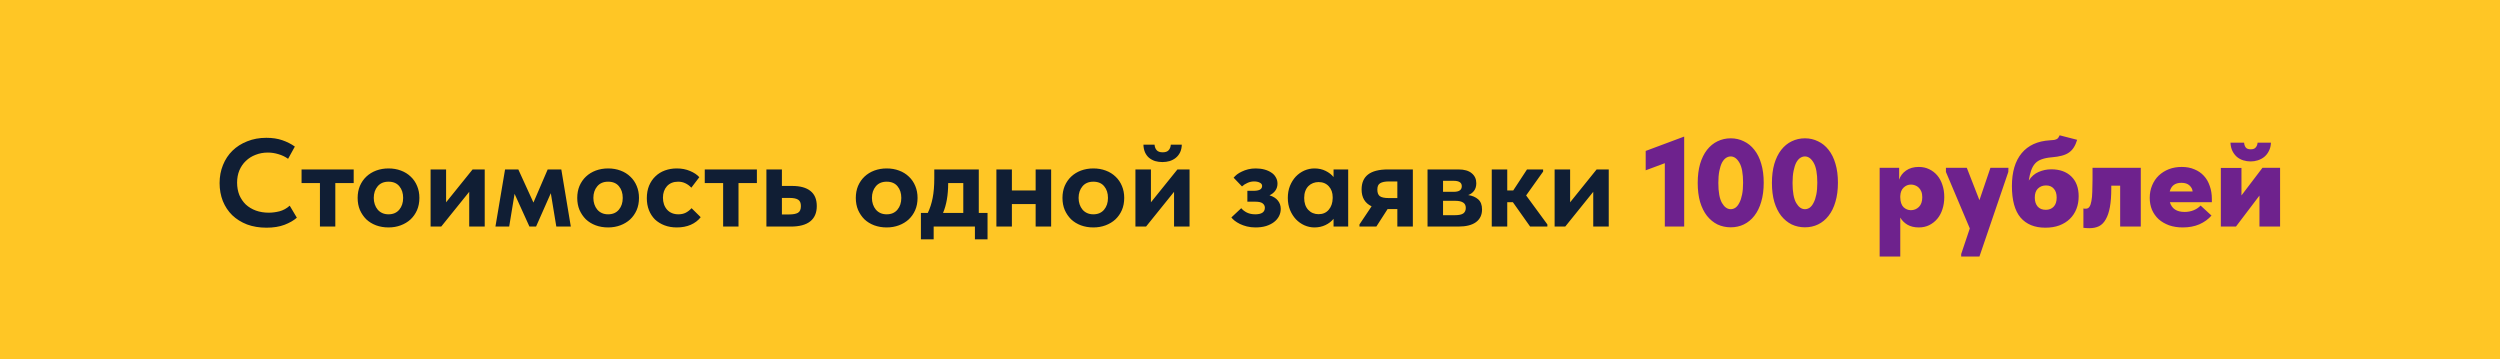<?xml version="1.0" encoding="UTF-8"?> <svg xmlns="http://www.w3.org/2000/svg" viewBox="6126 4380 320 46"><path fill="#FFC625" font-size-adjust="none" width="320" height="46" id="tSvg126fb4f0446" title="Rectangle 1" fill-opacity="1" stroke="none" stroke-opacity="1" d="M 6126 4380L 6446 4380L 6446 4426L 6126 4426Z" style="transform: rotate(0deg);"></path><path fill="#101E34" stroke="none" fill-opacity="1" stroke-width="1" stroke-opacity="1" font-size-adjust="none" id="tSvg69122de02b" title="Path 5" d="M 6160.108 4409.144 C 6159.191 4409.144 6158.359 4409.005 6157.612 4408.728 C 6156.876 4408.44 6156.247 4408.045 6155.724 4407.544 C 6155.212 4407.043 6154.812 4406.44 6154.524 4405.736 C 6154.247 4405.032 6154.108 4404.264 6154.108 4403.432 C 6154.108 4402.6 6154.252 4401.832 6154.54 4401.128 C 6154.828 4400.413 6155.233 4399.8 6155.756 4399.288 C 6156.279 4398.776 6156.908 4398.376 6157.644 4398.088 C 6158.38 4397.789 6159.196 4397.64 6160.092 4397.64 C 6160.86 4397.64 6161.537 4397.741 6162.124 4397.944 C 6162.721 4398.147 6163.26 4398.419 6163.74 4398.76 C 6163.452 4399.283 6163.164 4399.805 6162.876 4400.328 C 6162.503 4400.061 6162.092 4399.864 6161.644 4399.736 C 6161.196 4399.597 6160.743 4399.528 6160.284 4399.528 C 6159.719 4399.528 6159.196 4399.624 6158.716 4399.816 C 6158.236 4399.997 6157.82 4400.259 6157.468 4400.6 C 6157.116 4400.931 6156.839 4401.336 6156.636 4401.816 C 6156.444 4402.285 6156.348 4402.803 6156.348 4403.368 C 6156.348 4403.955 6156.444 4404.488 6156.636 4404.968 C 6156.839 4405.437 6157.116 4405.843 6157.468 4406.184 C 6157.831 4406.515 6158.257 4406.771 6158.748 4406.952 C 6159.249 4407.133 6159.804 4407.224 6160.412 4407.224 C 6160.839 4407.224 6161.292 4407.165 6161.772 4407.048 C 6162.252 4406.92 6162.689 4406.68 6163.084 4406.328 C 6163.388 4406.84 6163.692 4407.352 6163.996 4407.864 C 6163.601 4408.216 6163.073 4408.52 6162.412 4408.776C 6161.761 4409.021 6160.993 4409.144 6160.108 4409.144Z M 6166.952 4403.432 C 6166.168 4403.432 6165.384 4403.432 6164.6 4403.432 C 6164.6 4402.851 6164.6 4402.269 6164.6 4401.688 C 6166.824 4401.688 6169.048 4401.688 6171.272 4401.688 C 6171.272 4402.269 6171.272 4402.851 6171.272 4403.432 C 6170.488 4403.432 6169.704 4403.432 6168.92 4403.432 C 6168.92 4405.288 6168.92 4407.144 6168.92 4409 C 6168.264 4409 6167.608 4409 6166.952 4409C 6166.952 4407.144 6166.952 4405.288 6166.952 4403.432Z M 6175.73 4409.112 C 6175.154 4409.112 6174.62 4409.021 6174.13 4408.84 C 6173.65 4408.659 6173.234 4408.403 6172.882 4408.072 C 6172.54 4407.731 6172.268 4407.331 6172.066 4406.872 C 6171.874 4406.413 6171.778 4405.901 6171.778 4405.336 C 6171.778 4404.771 6171.874 4404.259 6172.066 4403.8 C 6172.268 4403.331 6172.546 4402.931 6172.898 4402.6 C 6173.25 4402.269 6173.666 4402.013 6174.146 4401.832 C 6174.636 4401.651 6175.164 4401.56 6175.73 4401.56 C 6176.306 4401.56 6176.834 4401.651 6177.314 4401.832 C 6177.804 4402.013 6178.226 4402.275 6178.578 4402.616 C 6178.93 4402.947 6179.202 4403.347 6179.394 4403.816 C 6179.586 4404.275 6179.682 4404.781 6179.682 4405.336 C 6179.682 4405.912 6179.58 4406.435 6179.378 4406.904 C 6179.175 4407.363 6178.898 4407.757 6178.546 4408.088 C 6178.194 4408.408 6177.778 4408.659 6177.298 4408.84C 6176.818 4409.021 6176.295 4409.112 6175.73 4409.112Z M 6175.73 4407.432 C 6176.316 4407.432 6176.775 4407.235 6177.106 4406.84 C 6177.436 4406.445 6177.602 4405.944 6177.602 4405.336 C 6177.602 4404.728 6177.442 4404.232 6177.122 4403.848 C 6176.802 4403.453 6176.338 4403.256 6175.73 4403.256 C 6175.132 4403.256 6174.668 4403.453 6174.338 4403.848 C 6174.007 4404.243 6173.842 4404.739 6173.842 4405.336 C 6173.842 4405.624 6173.884 4405.896 6173.97 4406.152 C 6174.055 4406.408 6174.178 4406.632 6174.338 4406.824 C 6174.498 4407.016 6174.695 4407.165 6174.93 4407.272C 6175.164 4407.379 6175.431 4407.432 6175.73 4407.432Z M 6181.116 4401.688 C 6181.777 4401.688 6182.439 4401.688 6183.1 4401.688 C 6183.1 4403.091 6183.1 4404.493 6183.1 4405.896 C 6184.231 4404.493 6185.361 4403.091 6186.492 4401.688 C 6187.009 4401.688 6187.527 4401.688 6188.044 4401.688 C 6188.044 4404.125 6188.044 4406.563 6188.044 4409 C 6187.383 4409 6186.721 4409 6186.06 4409 C 6186.06 4407.517 6186.06 4406.035 6186.06 4404.552 C 6184.865 4406.035 6183.671 4407.517 6182.476 4409 C 6182.023 4409 6181.569 4409 6181.116 4409C 6181.116 4406.563 6181.116 4404.125 6181.116 4401.688Z M 6190.648 4401.688 C 6191.214 4401.688 6191.779 4401.688 6192.344 4401.688 C 6192.99 4403.101 6193.635 4404.515 6194.28 4405.928 C 6194.888 4404.515 6195.496 4403.101 6196.104 4401.688 C 6196.686 4401.688 6197.267 4401.688 6197.848 4401.688 C 6198.254 4404.125 6198.659 4406.563 6199.064 4409 C 6198.446 4409 6197.827 4409 6197.208 4409 C 6196.974 4407.576 6196.739 4406.152 6196.504 4404.728 C 6195.875 4406.152 6195.246 4407.576 6194.616 4409 C 6194.334 4409 6194.051 4409 6193.768 4409 C 6193.134 4407.603 6192.499 4406.205 6191.864 4404.808 C 6191.635 4406.205 6191.406 4407.603 6191.176 4409 C 6190.59 4409 6190.003 4409 6189.416 4409C 6189.827 4406.563 6190.238 4404.125 6190.648 4401.688Z M 6203.839 4409.112 C 6203.263 4409.112 6202.73 4409.021 6202.239 4408.84 C 6201.759 4408.659 6201.343 4408.403 6200.991 4408.072 C 6200.65 4407.731 6200.378 4407.331 6200.175 4406.872 C 6199.983 4406.413 6199.887 4405.901 6199.887 4405.336 C 6199.887 4404.771 6199.983 4404.259 6200.175 4403.8 C 6200.378 4403.331 6200.655 4402.931 6201.007 4402.6 C 6201.359 4402.269 6201.775 4402.013 6202.255 4401.832 C 6202.746 4401.651 6203.274 4401.56 6203.839 4401.56 C 6204.415 4401.56 6204.943 4401.651 6205.423 4401.832 C 6205.914 4402.013 6206.335 4402.275 6206.687 4402.616 C 6207.039 4402.947 6207.311 4403.347 6207.503 4403.816 C 6207.695 4404.275 6207.791 4404.781 6207.791 4405.336 C 6207.791 4405.912 6207.69 4406.435 6207.487 4406.904 C 6207.284 4407.363 6207.007 4407.757 6206.655 4408.088 C 6206.303 4408.408 6205.887 4408.659 6205.407 4408.84C 6204.927 4409.021 6204.404 4409.112 6203.839 4409.112Z M 6203.839 4407.432 C 6204.426 4407.432 6204.884 4407.235 6205.215 4406.84 C 6205.546 4406.445 6205.711 4405.944 6205.711 4405.336 C 6205.711 4404.728 6205.551 4404.232 6205.231 4403.848 C 6204.911 4403.453 6204.447 4403.256 6203.839 4403.256 C 6203.242 4403.256 6202.778 4403.453 6202.447 4403.848 C 6202.116 4404.243 6201.951 4404.739 6201.951 4405.336 C 6201.951 4405.624 6201.994 4405.896 6202.079 4406.152 C 6202.164 4406.408 6202.287 4406.632 6202.447 4406.824 C 6202.607 4407.016 6202.804 4407.165 6203.039 4407.272C 6203.274 4407.379 6203.54 4407.432 6203.839 4407.432Z M 6212.633 4409.112 C 6212.047 4409.112 6211.519 4409.021 6211.049 4408.84 C 6210.58 4408.659 6210.175 4408.408 6209.833 4408.088 C 6209.503 4407.757 6209.247 4407.363 6209.065 4406.904 C 6208.884 4406.445 6208.793 4405.933 6208.793 4405.368 C 6208.793 4404.771 6208.889 4404.237 6209.081 4403.768 C 6209.284 4403.288 6209.556 4402.888 6209.897 4402.568 C 6210.239 4402.237 6210.644 4401.987 6211.113 4401.816 C 6211.583 4401.645 6212.089 4401.56 6212.633 4401.56 C 6213.252 4401.56 6213.812 4401.667 6214.313 4401.88 C 6214.825 4402.093 6215.225 4402.36 6215.513 4402.68 C 6215.172 4403.128 6214.831 4403.576 6214.489 4404.024 C 6214.276 4403.789 6214.025 4403.603 6213.737 4403.464 C 6213.46 4403.325 6213.145 4403.256 6212.793 4403.256 C 6212.196 4403.256 6211.721 4403.448 6211.369 4403.832 C 6211.028 4404.216 6210.857 4404.707 6210.857 4405.304 C 6210.857 4405.923 6211.033 4406.435 6211.385 4406.84 C 6211.748 4407.235 6212.233 4407.432 6212.841 4407.432 C 6213.193 4407.432 6213.508 4407.363 6213.785 4407.224 C 6214.063 4407.075 6214.308 4406.883 6214.521 4406.648 C 6214.911 4407.032 6215.3 4407.416 6215.689 4407.8 C 6215.369 4408.216 6214.943 4408.541 6214.409 4408.776C 6213.887 4409 6213.295 4409.112 6212.633 4409.112Z M 6218.561 4403.432 C 6217.778 4403.432 6216.993 4403.432 6216.209 4403.432 C 6216.209 4402.851 6216.209 4402.269 6216.209 4401.688 C 6218.434 4401.688 6220.658 4401.688 6222.882 4401.688 C 6222.882 4402.269 6222.882 4402.851 6222.882 4403.432 C 6222.097 4403.432 6221.314 4403.432 6220.529 4403.432 C 6220.529 4405.288 6220.529 4407.144 6220.529 4409 C 6219.873 4409 6219.217 4409 6218.561 4409C 6218.561 4407.144 6218.561 4405.288 6218.561 4403.432Z M 6224.1 4401.688 C 6224.762 4401.688 6225.423 4401.688 6226.084 4401.688 C 6226.084 4402.392 6226.084 4403.096 6226.084 4403.8 C 6226.516 4403.8 6226.948 4403.8 6227.38 4403.8 C 6228.415 4403.8 6229.199 4404.013 6229.732 4404.44 C 6230.276 4404.867 6230.548 4405.512 6230.548 4406.376 C 6230.548 4407.24 6230.266 4407.896 6229.7 4408.344 C 6229.146 4408.781 6228.319 4409 6227.22 4409 C 6226.18 4409 6225.14 4409 6224.1 4409C 6224.1 4406.563 6224.1 4404.125 6224.1 4401.688Z M 6227.028 4407.448 C 6227.508 4407.448 6227.876 4407.379 6228.132 4407.24 C 6228.388 4407.091 6228.516 4406.803 6228.516 4406.376 C 6228.516 4405.981 6228.399 4405.709 6228.164 4405.56 C 6227.93 4405.411 6227.572 4405.336 6227.092 4405.336 C 6226.756 4405.336 6226.42 4405.336 6226.084 4405.336 C 6226.084 4406.04 6226.084 4406.744 6226.084 4407.448C 6226.399 4407.448 6226.713 4407.448 6227.028 4407.448Z M 6239.495 4409.112 C 6238.919 4409.112 6238.386 4409.021 6237.895 4408.84 C 6237.415 4408.659 6236.999 4408.403 6236.647 4408.072 C 6236.306 4407.731 6236.034 4407.331 6235.831 4406.872 C 6235.639 4406.413 6235.543 4405.901 6235.543 4405.336 C 6235.543 4404.771 6235.639 4404.259 6235.831 4403.8 C 6236.034 4403.331 6236.311 4402.931 6236.663 4402.6 C 6237.015 4402.269 6237.431 4402.013 6237.911 4401.832 C 6238.402 4401.651 6238.93 4401.56 6239.495 4401.56 C 6240.071 4401.56 6240.599 4401.651 6241.079 4401.832 C 6241.57 4402.013 6241.991 4402.275 6242.343 4402.616 C 6242.695 4402.947 6242.967 4403.347 6243.159 4403.816 C 6243.351 4404.275 6243.447 4404.781 6243.447 4405.336 C 6243.447 4405.912 6243.346 4406.435 6243.143 4406.904 C 6242.941 4407.363 6242.663 4407.757 6242.311 4408.088 C 6241.959 4408.408 6241.543 4408.659 6241.063 4408.84C 6240.583 4409.021 6240.061 4409.112 6239.495 4409.112Z M 6239.495 4407.432 C 6240.082 4407.432 6240.541 4407.235 6240.871 4406.84 C 6241.202 4406.445 6241.367 4405.944 6241.367 4405.336 C 6241.367 4404.728 6241.207 4404.232 6240.887 4403.848 C 6240.567 4403.453 6240.103 4403.256 6239.495 4403.256 C 6238.898 4403.256 6238.434 4403.453 6238.103 4403.848 C 6237.773 4404.243 6237.607 4404.739 6237.607 4405.336 C 6237.607 4405.624 6237.65 4405.896 6237.735 4406.152 C 6237.821 4406.408 6237.943 4406.632 6238.103 4406.824 C 6238.263 4407.016 6238.461 4407.165 6238.695 4407.272C 6238.93 4407.379 6239.197 4407.432 6239.495 4407.432Z M 6243.877 4407.256 C 6244.17 4407.256 6244.464 4407.256 6244.757 4407.256 C 6245.035 4406.68 6245.243 4406.04 6245.381 4405.336 C 6245.52 4404.621 6245.589 4403.779 6245.589 4402.808 C 6245.589 4402.435 6245.589 4402.061 6245.589 4401.688 C 6247.488 4401.688 6249.386 4401.688 6251.285 4401.688 C 6251.285 4403.544 6251.285 4405.4 6251.285 4407.256 C 6251.658 4407.256 6252.032 4407.256 6252.405 4407.256 C 6252.405 4408.381 6252.405 4409.507 6252.405 4410.632 C 6251.866 4410.632 6251.328 4410.632 6250.789 4410.632 C 6250.789 4410.088 6250.789 4409.544 6250.789 4409 C 6249.029 4409 6247.269 4409 6245.509 4409 C 6245.509 4409.544 6245.509 4410.088 6245.509 4410.632 C 6244.965 4410.632 6244.421 4410.632 6243.877 4410.632C 6243.877 4409.507 6243.877 4408.381 6243.877 4407.256Z M 6247.365 4403.48 C 6247.365 4404.963 6247.147 4406.221 6246.709 4407.256 C 6247.573 4407.256 6248.437 4407.256 6249.301 4407.256 C 6249.301 4405.981 6249.301 4404.707 6249.301 4403.432 C 6248.656 4403.432 6248.01 4403.432 6247.365 4403.432C 6247.365 4403.448 6247.365 4403.464 6247.365 4403.48Z M 6258.562 4406.12 C 6257.549 4406.12 6256.535 4406.12 6255.522 4406.12 C 6255.522 4407.08 6255.522 4408.04 6255.522 4409 C 6254.861 4409 6254.199 4409 6253.538 4409 C 6253.538 4406.563 6253.538 4404.125 6253.538 4401.688 C 6254.199 4401.688 6254.861 4401.688 6255.522 4401.688 C 6255.522 4402.584 6255.522 4403.48 6255.522 4404.376 C 6256.535 4404.376 6257.549 4404.376 6258.562 4404.376 C 6258.562 4403.48 6258.562 4402.584 6258.562 4401.688 C 6259.223 4401.688 6259.885 4401.688 6260.546 4401.688 C 6260.546 4404.125 6260.546 4406.563 6260.546 4409 C 6259.885 4409 6259.223 4409 6258.562 4409C 6258.562 4408.04 6258.562 4407.08 6258.562 4406.12Z M 6265.948 4409.112 C 6265.372 4409.112 6264.839 4409.021 6264.348 4408.84 C 6263.868 4408.659 6263.452 4408.403 6263.1 4408.072 C 6262.759 4407.731 6262.487 4407.331 6262.284 4406.872 C 6262.092 4406.413 6261.996 4405.901 6261.996 4405.336 C 6261.996 4404.771 6262.092 4404.259 6262.284 4403.8 C 6262.487 4403.331 6262.764 4402.931 6263.116 4402.6 C 6263.468 4402.269 6263.884 4402.013 6264.364 4401.832 C 6264.855 4401.651 6265.383 4401.56 6265.948 4401.56 C 6266.524 4401.56 6267.052 4401.651 6267.532 4401.832 C 6268.023 4402.013 6268.444 4402.275 6268.796 4402.616 C 6269.148 4402.947 6269.42 4403.347 6269.612 4403.816 C 6269.804 4404.275 6269.9 4404.781 6269.9 4405.336 C 6269.9 4405.912 6269.799 4406.435 6269.596 4406.904 C 6269.394 4407.363 6269.116 4407.757 6268.764 4408.088 C 6268.412 4408.408 6267.996 4408.659 6267.516 4408.84C 6267.036 4409.021 6266.514 4409.112 6265.948 4409.112Z M 6265.948 4407.432 C 6266.535 4407.432 6266.994 4407.235 6267.324 4406.84 C 6267.655 4406.445 6267.82 4405.944 6267.82 4405.336 C 6267.82 4404.728 6267.66 4404.232 6267.34 4403.848 C 6267.02 4403.453 6266.556 4403.256 6265.948 4403.256 C 6265.351 4403.256 6264.887 4403.453 6264.556 4403.848 C 6264.226 4404.243 6264.06 4404.739 6264.06 4405.336 C 6264.06 4405.624 6264.103 4405.896 6264.188 4406.152 C 6264.274 4406.408 6264.396 4406.632 6264.556 4406.824 C 6264.716 4407.016 6264.914 4407.165 6265.148 4407.272C 6265.383 4407.379 6265.65 4407.432 6265.948 4407.432Z M 6271.335 4401.688 C 6271.996 4401.688 6272.658 4401.688 6273.319 4401.688 C 6273.319 4403.091 6273.319 4404.493 6273.319 4405.896 C 6274.45 4404.493 6275.58 4403.091 6276.711 4401.688 C 6277.228 4401.688 6277.746 4401.688 6278.263 4401.688 C 6278.263 4404.125 6278.263 4406.563 6278.263 4409 C 6277.602 4409 6276.94 4409 6276.279 4409 C 6276.279 4407.517 6276.279 4406.035 6276.279 4404.552 C 6275.084 4406.035 6273.89 4407.517 6272.695 4409 C 6272.242 4409 6271.788 4409 6271.335 4409C 6271.335 4406.563 6271.335 4404.125 6271.335 4401.688Z M 6274.791 4400.744 C 6274.46 4400.744 6274.145 4400.701 6273.847 4400.616 C 6273.559 4400.52 6273.303 4400.381 6273.079 4400.2 C 6272.865 4400.019 6272.695 4399.789 6272.567 4399.512 C 6272.439 4399.224 6272.369 4398.893 6272.359 4398.52 C 6272.834 4398.52 6273.308 4398.52 6273.783 4398.52 C 6273.804 4398.808 6273.895 4399.043 6274.055 4399.224 C 6274.215 4399.405 6274.471 4399.496 6274.823 4399.496 C 6275.164 4399.496 6275.415 4399.411 6275.575 4399.24 C 6275.745 4399.059 6275.841 4398.819 6275.863 4398.52 C 6276.332 4398.52 6276.802 4398.52 6277.271 4398.52 C 6277.26 4398.893 6277.185 4399.224 6277.047 4399.512 C 6276.908 4399.789 6276.727 4400.019 6276.503 4400.2 C 6276.279 4400.381 6276.017 4400.52 6275.719 4400.616C 6275.42 4400.701 6275.111 4400.744 6274.791 4400.744Z M 6286.703 4409.112 C 6286.309 4409.112 6285.941 4409.069 6285.599 4408.984 C 6285.269 4408.899 6284.97 4408.792 6284.703 4408.664 C 6284.447 4408.536 6284.223 4408.397 6284.031 4408.248 C 6283.85 4408.099 6283.711 4407.96 6283.615 4407.832 C 6284.036 4407.437 6284.458 4407.043 6284.879 4406.648 C 6285.05 4406.861 6285.29 4407.048 6285.599 4407.208 C 6285.909 4407.357 6286.266 4407.432 6286.671 4407.432 C 6287.493 4407.432 6287.903 4407.149 6287.903 4406.584 C 6287.903 4406.371 6287.813 4406.189 6287.631 4406.04 C 6287.45 4405.891 6287.135 4405.816 6286.687 4405.816 C 6286.346 4405.816 6286.004 4405.816 6285.663 4405.816 C 6285.663 4405.352 6285.663 4404.888 6285.663 4404.424 C 6285.93 4404.424 6286.196 4404.424 6286.463 4404.424 C 6286.805 4404.424 6287.071 4404.376 6287.263 4404.28 C 6287.455 4404.173 6287.551 4404.013 6287.551 4403.8 C 6287.551 4403.619 6287.455 4403.48 6287.263 4403.384 C 6287.071 4403.277 6286.821 4403.224 6286.511 4403.224 C 6286.223 4403.224 6285.941 4403.288 6285.663 4403.416 C 6285.397 4403.533 6285.167 4403.683 6284.975 4403.864 C 6284.618 4403.491 6284.26 4403.117 6283.903 4402.744 C 6284.021 4402.605 6284.165 4402.467 6284.335 4402.328 C 6284.517 4402.189 6284.725 4402.067 6284.959 4401.96 C 6285.194 4401.843 6285.461 4401.747 6285.759 4401.672 C 6286.058 4401.597 6286.383 4401.56 6286.735 4401.56 C 6287.151 4401.56 6287.53 4401.608 6287.871 4401.704 C 6288.213 4401.8 6288.506 4401.933 6288.751 4402.104 C 6288.997 4402.264 6289.183 4402.467 6289.311 4402.712 C 6289.45 4402.947 6289.519 4403.208 6289.519 4403.496 C 6289.519 4403.837 6289.429 4404.136 6289.247 4404.392 C 6289.066 4404.648 6288.815 4404.851 6288.495 4405 C 6288.975 4405.149 6289.333 4405.373 6289.567 4405.672 C 6289.813 4405.971 6289.935 4406.328 6289.935 4406.744 C 6289.935 4407.075 6289.861 4407.384 6289.711 4407.672 C 6289.562 4407.96 6289.349 4408.211 6289.071 4408.424 C 6288.794 4408.637 6288.453 4408.808 6288.047 4408.936C 6287.653 4409.053 6287.205 4409.112 6286.703 4409.112Z M 6294.248 4409.112 C 6293.811 4409.112 6293.384 4409.021 6292.968 4408.84 C 6292.563 4408.659 6292.2 4408.403 6291.88 4408.072 C 6291.571 4407.741 6291.32 4407.347 6291.128 4406.888 C 6290.936 4406.419 6290.84 4405.901 6290.84 4405.336 C 6290.84 4404.771 6290.931 4404.259 6291.112 4403.8 C 6291.304 4403.331 6291.555 4402.931 6291.864 4402.6 C 6292.184 4402.269 6292.547 4402.013 6292.952 4401.832 C 6293.368 4401.651 6293.8 4401.56 6294.248 4401.56 C 6294.792 4401.56 6295.272 4401.667 6295.688 4401.88 C 6296.115 4402.093 6296.451 4402.355 6296.696 4402.664 C 6296.696 4402.339 6296.696 4402.013 6296.696 4401.688 C 6297.32 4401.688 6297.944 4401.688 6298.568 4401.688 C 6298.568 4404.125 6298.568 4406.563 6298.568 4409 C 6297.944 4409 6297.32 4409 6296.696 4409 C 6296.696 4408.669 6296.696 4408.339 6296.696 4408.008 C 6296.429 4408.339 6296.083 4408.605 6295.656 4408.808C 6295.229 4409.011 6294.76 4409.112 6294.248 4409.112Z M 6294.776 4407.416 C 6295.32 4407.416 6295.752 4407.229 6296.072 4406.856 C 6296.403 4406.472 6296.573 4405.976 6296.584 4405.368 C 6296.584 4405.325 6296.584 4405.283 6296.584 4405.24 C 6296.584 4404.675 6296.419 4404.211 6296.088 4403.848 C 6295.757 4403.485 6295.32 4403.304 6294.776 4403.304 C 6294.531 4403.304 6294.296 4403.347 6294.072 4403.432 C 6293.848 4403.517 6293.651 4403.645 6293.48 4403.816 C 6293.309 4403.987 6293.176 4404.2 6293.08 4404.456 C 6292.984 4404.712 6292.936 4405.005 6292.936 4405.336 C 6292.936 4405.976 6293.107 4406.483 6293.448 4406.856C 6293.8 4407.229 6294.243 4407.416 6294.776 4407.416Z M 6300.012 4408.728 C 6300.529 4407.955 6301.047 4407.181 6301.564 4406.408 C 6300.71 4406.003 6300.284 4405.283 6300.284 4404.248 C 6300.284 4403.405 6300.556 4402.771 6301.1 4402.344 C 6301.654 4401.907 6302.513 4401.688 6303.676 4401.688 C 6304.732 4401.688 6305.788 4401.688 6306.844 4401.688 C 6306.844 4404.125 6306.844 4406.563 6306.844 4409 C 6306.183 4409 6305.521 4409 6304.86 4409 C 6304.86 4408.253 6304.86 4407.507 6304.86 4406.76 C 6304.444 4406.76 6304.028 4406.76 6303.612 4406.76 C 6303.132 4407.507 6302.652 4408.253 6302.172 4409 C 6301.452 4409 6300.732 4409 6300.012 4409C 6300.012 4408.909 6300.012 4408.819 6300.012 4408.728Z M 6304.86 4405.352 C 6304.86 4404.643 6304.86 4403.933 6304.86 4403.224 C 6304.508 4403.224 6304.156 4403.224 6303.804 4403.224 C 6303.292 4403.224 6302.913 4403.299 6302.668 4403.448 C 6302.422 4403.587 6302.3 4403.859 6302.3 4404.264 C 6302.3 4404.669 6302.406 4404.952 6302.62 4405.112 C 6302.844 4405.272 6303.222 4405.352 6303.756 4405.352C 6304.124 4405.352 6304.492 4405.352 6304.86 4405.352Z M 6308.725 4401.688 C 6310.042 4401.688 6311.36 4401.688 6312.677 4401.688 C 6313.435 4401.688 6314.005 4401.853 6314.389 4402.184 C 6314.773 4402.504 6314.965 4402.925 6314.965 4403.448 C 6314.965 4403.843 6314.869 4404.168 6314.677 4404.424 C 6314.485 4404.68 6314.235 4404.861 6313.925 4404.968 C 6314.448 4405.043 6314.875 4405.224 6315.205 4405.512 C 6315.536 4405.8 6315.701 4406.232 6315.701 4406.808 C 6315.701 4407.512 6315.44 4408.056 6314.917 4408.44 C 6314.405 4408.813 6313.653 4409 6312.661 4409 C 6311.349 4409 6310.037 4409 6308.725 4409C 6308.725 4406.563 6308.725 4404.125 6308.725 4401.688Z M 6310.709 4405.704 C 6310.709 4406.317 6310.709 4406.931 6310.709 4407.544 C 6311.216 4407.544 6311.722 4407.544 6312.229 4407.544 C 6312.731 4407.544 6313.088 4407.469 6313.301 4407.32 C 6313.515 4407.16 6313.621 4406.925 6313.621 4406.616 C 6313.621 4406.296 6313.509 4406.067 6313.285 4405.928 C 6313.061 4405.779 6312.725 4405.704 6312.277 4405.704C 6311.754 4405.704 6311.232 4405.704 6310.709 4405.704Z M 6310.709 4403.144 C 6310.709 4403.613 6310.709 4404.083 6310.709 4404.552 C 6311.168 4404.552 6311.626 4404.552 6312.085 4404.552 C 6312.768 4404.552 6313.109 4404.312 6313.109 4403.832 C 6313.109 4403.373 6312.763 4403.144 6312.069 4403.144C 6311.616 4403.144 6311.162 4403.144 6310.709 4403.144Z M 6316.944 4401.688 C 6317.605 4401.688 6318.267 4401.688 6318.928 4401.688 C 6318.928 4402.584 6318.928 4403.48 6318.928 4404.376 C 6319.184 4404.376 6319.44 4404.376 6319.696 4404.376 C 6320.283 4403.48 6320.869 4402.584 6321.456 4401.688 C 6322.144 4401.688 6322.832 4401.688 6323.52 4401.688 C 6323.52 4401.779 6323.52 4401.869 6323.52 4401.96 C 6322.795 4402.979 6322.069 4403.997 6321.344 4405.016 C 6322.251 4406.253 6323.157 4407.491 6324.064 4408.728 C 6324.064 4408.819 6324.064 4408.909 6324.064 4409 C 6323.328 4409 6322.592 4409 6321.856 4409 C 6321.12 4407.96 6320.384 4406.92 6319.648 4405.88 C 6319.408 4405.88 6319.168 4405.88 6318.928 4405.88 C 6318.928 4406.92 6318.928 4407.96 6318.928 4409 C 6318.267 4409 6317.605 4409 6316.944 4409C 6316.944 4406.563 6316.944 4404.125 6316.944 4401.688Z M 6324.991 4401.688 C 6325.652 4401.688 6326.314 4401.688 6326.975 4401.688 C 6326.975 4403.091 6326.975 4404.493 6326.975 4405.896 C 6328.106 4404.493 6329.236 4403.091 6330.367 4401.688 C 6330.884 4401.688 6331.402 4401.688 6331.919 4401.688 C 6331.919 4404.125 6331.919 4406.563 6331.919 4409 C 6331.258 4409 6330.596 4409 6329.935 4409 C 6329.935 4407.517 6329.935 4406.035 6329.935 4404.552 C 6328.74 4406.035 6327.546 4407.517 6326.351 4409 C 6325.898 4409 6325.444 4409 6324.991 4409C 6324.991 4406.563 6324.991 4404.125 6324.991 4401.688Z"></path><path fill="#6E228D" stroke="none" fill-opacity="1" stroke-width="1" stroke-opacity="1" font-size-adjust="none" id="tSvg2bb67d0925" title="Path 6" d="M 6339.096 4400.888 C 6338.28 4401.192 6337.464 4401.496 6336.648 4401.8 C 6336.648 4400.973 6336.648 4400.147 6336.648 4399.32 C 6338.291 4398.707 6339.933 4398.093 6341.576 4397.48 C 6341.576 4401.32 6341.576 4405.16 6341.576 4409 C 6340.749 4409 6339.923 4409 6339.096 4409C 6339.096 4406.296 6339.096 4403.592 6339.096 4400.888Z M 6347.531 4409.096 C 6346.923 4409.096 6346.358 4408.973 6345.835 4408.728 C 6345.323 4408.472 6344.875 4408.104 6344.491 4407.624 C 6344.118 4407.144 6343.825 4406.552 6343.611 4405.848 C 6343.409 4405.144 6343.307 4404.333 6343.307 4403.416 C 6343.307 4402.499 6343.409 4401.688 6343.611 4400.984 C 6343.825 4400.269 6344.118 4399.672 6344.491 4399.192 C 6344.875 4398.701 6345.323 4398.333 6345.835 4398.088 C 6346.358 4397.832 6346.923 4397.704 6347.531 4397.704 C 6348.139 4397.704 6348.699 4397.832 6349.211 4398.088 C 6349.734 4398.333 6350.182 4398.696 6350.555 4399.176 C 6350.939 4399.656 6351.233 4400.248 6351.435 4400.952 C 6351.649 4401.656 6351.755 4402.467 6351.755 4403.384 C 6351.755 4404.301 6351.649 4405.117 6351.435 4405.832 C 6351.233 4406.536 6350.939 4407.133 6350.555 4407.624 C 6350.182 4408.104 6349.734 4408.472 6349.211 4408.728C 6348.699 4408.973 6348.139 4409.096 6347.531 4409.096Z M 6347.531 4406.776 C 6347.745 4406.776 6347.947 4406.712 6348.139 4406.584 C 6348.331 4406.445 6348.497 4406.237 6348.635 4405.96 C 6348.785 4405.683 6348.902 4405.331 6348.987 4404.904 C 6349.073 4404.477 6349.115 4403.971 6349.115 4403.384 C 6349.115 4402.221 6348.961 4401.373 6348.651 4400.84 C 6348.342 4400.296 6347.969 4400.024 6347.531 4400.024 C 6347.318 4400.024 6347.115 4400.088 6346.923 4400.216 C 6346.731 4400.344 6346.561 4400.547 6346.411 4400.824 C 6346.273 4401.101 6346.161 4401.453 6346.075 4401.88 C 6345.99 4402.307 6345.947 4402.819 6345.947 4403.416 C 6345.947 4404.579 6346.102 4405.432 6346.411 4405.976C 6346.721 4406.509 6347.094 4406.776 6347.531 4406.776Z M 6357.031 4409.096 C 6356.423 4409.096 6355.858 4408.973 6355.335 4408.728 C 6354.823 4408.472 6354.375 4408.104 6353.991 4407.624 C 6353.618 4407.144 6353.325 4406.552 6353.111 4405.848 C 6352.909 4405.144 6352.807 4404.333 6352.807 4403.416 C 6352.807 4402.499 6352.909 4401.688 6353.111 4400.984 C 6353.325 4400.269 6353.618 4399.672 6353.991 4399.192 C 6354.375 4398.701 6354.823 4398.333 6355.335 4398.088 C 6355.858 4397.832 6356.423 4397.704 6357.031 4397.704 C 6357.639 4397.704 6358.199 4397.832 6358.711 4398.088 C 6359.234 4398.333 6359.682 4398.696 6360.055 4399.176 C 6360.439 4399.656 6360.733 4400.248 6360.935 4400.952 C 6361.149 4401.656 6361.255 4402.467 6361.255 4403.384 C 6361.255 4404.301 6361.149 4405.117 6360.935 4405.832 C 6360.733 4406.536 6360.439 4407.133 6360.055 4407.624 C 6359.682 4408.104 6359.234 4408.472 6358.711 4408.728C 6358.199 4408.973 6357.639 4409.096 6357.031 4409.096Z M 6357.031 4406.776 C 6357.245 4406.776 6357.447 4406.712 6357.639 4406.584 C 6357.831 4406.445 6357.997 4406.237 6358.135 4405.96 C 6358.285 4405.683 6358.402 4405.331 6358.487 4404.904 C 6358.573 4404.477 6358.615 4403.971 6358.615 4403.384 C 6358.615 4402.221 6358.461 4401.373 6358.151 4400.84 C 6357.842 4400.296 6357.469 4400.024 6357.031 4400.024 C 6356.818 4400.024 6356.615 4400.088 6356.423 4400.216 C 6356.231 4400.344 6356.061 4400.547 6355.911 4400.824 C 6355.773 4401.101 6355.661 4401.453 6355.575 4401.88 C 6355.49 4402.307 6355.447 4402.819 6355.447 4403.416 C 6355.447 4404.579 6355.602 4405.432 6355.911 4405.976C 6356.221 4406.509 6356.594 4406.776 6357.031 4406.776Z M 6366.595 4412.84 C 6366.595 4409.053 6366.595 4405.267 6366.595 4401.48 C 6367.427 4401.48 6368.259 4401.48 6369.091 4401.48 C 6369.091 4401.987 6369.091 4402.493 6369.091 4403 C 6369.241 4402.531 6369.534 4402.141 6369.971 4401.832 C 6370.409 4401.523 6370.953 4401.368 6371.603 4401.368 C 6372.094 4401.368 6372.537 4401.464 6372.931 4401.656 C 6373.337 4401.848 6373.683 4402.115 6373.971 4402.456 C 6374.259 4402.797 6374.478 4403.203 6374.627 4403.672 C 6374.787 4404.141 6374.867 4404.659 6374.867 4405.224 C 6374.867 4405.789 6374.787 4406.312 6374.627 4406.792 C 6374.478 4407.261 6374.259 4407.667 6373.971 4408.008 C 6373.683 4408.349 6373.337 4408.621 6372.931 4408.824 C 6372.537 4409.016 6372.094 4409.112 6371.603 4409.112 C 6371.038 4409.112 6370.553 4408.995 6370.147 4408.76 C 6369.753 4408.525 6369.449 4408.221 6369.235 4407.848 C 6369.235 4409.512 6369.235 4411.176 6369.235 4412.84C 6368.355 4412.84 6367.475 4412.84 6366.595 4412.84Z M 6370.611 4403.624 C 6370.249 4403.624 6369.934 4403.752 6369.667 4404.008 C 6369.401 4404.253 6369.257 4404.616 6369.235 4405.096 C 6369.235 4405.149 6369.235 4405.203 6369.235 4405.256 C 6369.246 4405.832 6369.385 4406.253 6369.651 4406.52 C 6369.929 4406.776 6370.243 4406.904 6370.595 4406.904 C 6370.99 4406.904 6371.331 4406.765 6371.619 4406.488 C 6371.907 4406.2 6372.051 4405.784 6372.051 4405.24 C 6372.051 4404.952 6372.009 4404.707 6371.923 4404.504 C 6371.838 4404.301 6371.726 4404.136 6371.587 4404.008 C 6371.459 4403.88 6371.305 4403.784 6371.123 4403.72C 6370.953 4403.656 6370.782 4403.624 6370.611 4403.624Z M 6377.031 4412.52 C 6377.399 4411.427 6377.767 4410.333 6378.135 4409.24 C 6377.116 4406.829 6376.098 4404.419 6375.079 4402.008 C 6375.079 4401.832 6375.079 4401.656 6375.079 4401.48 C 6375.97 4401.48 6376.86 4401.48 6377.751 4401.48 C 6378.29 4402.861 6378.828 4404.243 6379.367 4405.624 C 6379.836 4404.243 6380.306 4402.861 6380.775 4401.48 C 6381.543 4401.48 6382.311 4401.48 6383.079 4401.48 C 6383.074 4401.656 6383.068 4401.832 6383.063 4402.008 C 6381.831 4405.619 6380.599 4409.229 6379.367 4412.84 C 6378.588 4412.84 6377.81 4412.84 6377.031 4412.84C 6377.031 4412.733 6377.031 4412.627 6377.031 4412.52Z M 6387.797 4409.144 C 6386.432 4409.144 6385.376 4408.712 6384.629 4407.848 C 6383.893 4406.973 6383.525 4405.629 6383.525 4403.816 C 6383.525 4402.013 6383.941 4400.611 6384.773 4399.608 C 6385.605 4398.605 6386.805 4398.056 6388.373 4397.96 C 6388.608 4397.949 6388.795 4397.933 6388.933 4397.912 C 6389.072 4397.88 6389.184 4397.843 6389.269 4397.8 C 6389.365 4397.747 6389.435 4397.683 6389.477 4397.608 C 6389.531 4397.533 6389.584 4397.437 6389.637 4397.32 C 6390.384 4397.512 6391.13 4397.704 6391.877 4397.896 C 6391.76 4398.28 6391.616 4398.605 6391.445 4398.872 C 6391.285 4399.128 6391.077 4399.347 6390.821 4399.528 C 6390.576 4399.699 6390.272 4399.832 6389.909 4399.928 C 6389.557 4400.024 6389.125 4400.093 6388.613 4400.136 C 6388.101 4400.179 6387.675 4400.264 6387.333 4400.392 C 6386.992 4400.509 6386.715 4400.685 6386.501 4400.92 C 6386.288 4401.155 6386.117 4401.453 6385.989 4401.816 C 6385.861 4402.168 6385.76 4402.6 6385.685 4403.112 C 6386.016 4402.589 6386.437 4402.221 6386.949 4402.008 C 6387.461 4401.784 6388 4401.672 6388.565 4401.672 C 6389.643 4401.672 6390.496 4401.976 6391.125 4402.584 C 6391.755 4403.192 6392.069 4404.04 6392.069 4405.128 C 6392.069 4405.715 6391.973 4406.253 6391.781 4406.744 C 6391.589 4407.235 6391.307 4407.661 6390.933 4408.024 C 6390.571 4408.376 6390.123 4408.653 6389.589 4408.856C 6389.067 4409.048 6388.469 4409.144 6387.797 4409.144Z M 6387.861 4406.856 C 6388.277 4406.856 6388.613 4406.723 6388.869 4406.456 C 6389.125 4406.189 6389.253 4405.8 6389.253 4405.288 C 6389.253 4404.797 6389.131 4404.419 6388.885 4404.152 C 6388.651 4403.875 6388.32 4403.736 6387.893 4403.736 C 6387.477 4403.736 6387.131 4403.869 6386.853 4404.136 C 6386.587 4404.392 6386.453 4404.776 6386.453 4405.288 C 6386.453 4405.768 6386.576 4406.152 6386.821 4406.44C 6387.067 4406.717 6387.413 4406.856 6387.861 4406.856Z M 6393.444 4409.208 C 6393.295 4409.208 6393.151 4409.203 6393.012 4409.192 C 6392.884 4409.181 6392.772 4409.171 6392.676 4409.16 C 6392.676 4408.333 6392.676 4407.507 6392.676 4406.68 C 6392.73 4406.691 6392.778 4406.701 6392.82 4406.712 C 6392.874 4406.712 6392.927 4406.712 6392.98 4406.712 C 6393.183 4406.712 6393.338 4406.632 6393.444 4406.472 C 6393.562 4406.301 6393.647 4406.056 6393.7 4405.736 C 6393.764 4405.416 6393.802 4405.021 6393.812 4404.552 C 6393.834 4404.083 6393.844 4403.544 6393.844 4402.936 C 6393.844 4402.451 6393.844 4401.965 6393.844 4401.48 C 6395.903 4401.48 6397.961 4401.48 6400.02 4401.48 C 6400.02 4403.987 6400.02 4406.493 6400.02 4409 C 6399.14 4409 6398.26 4409 6397.38 4409 C 6397.38 4407.256 6397.38 4405.512 6397.38 4403.768 C 6397.001 4403.768 6396.623 4403.768 6396.244 4403.768 C 6396.244 4403.88 6396.244 4403.992 6396.244 4404.104 C 6396.244 4405.053 6396.186 4405.853 6396.068 4406.504 C 6395.951 4407.144 6395.775 4407.667 6395.54 4408.072 C 6395.316 4408.477 6395.028 4408.771 6394.676 4408.952C 6394.324 4409.123 6393.914 4409.208 6393.444 4409.208Z M 6405.39 4409.112 C 6404.75 4409.112 6404.169 4409.021 6403.646 4408.84 C 6403.123 4408.648 6402.675 4408.387 6402.302 4408.056 C 6401.939 4407.715 6401.657 4407.315 6401.454 4406.856 C 6401.262 4406.387 6401.166 4405.88 6401.166 4405.336 C 6401.166 4404.749 6401.267 4404.216 6401.47 4403.736 C 6401.673 4403.245 6401.955 4402.824 6402.318 4402.472 C 6402.691 4402.12 6403.123 4401.848 6403.614 4401.656 C 6404.115 4401.464 6404.665 4401.368 6405.262 4401.368 C 6405.87 4401.368 6406.409 4401.469 6406.878 4401.672 C 6407.358 4401.864 6407.763 4402.141 6408.094 4402.504 C 6408.425 4402.856 6408.675 4403.288 6408.846 4403.8 C 6409.027 4404.301 6409.118 4404.856 6409.118 4405.464 C 6409.118 4405.603 6409.118 4405.741 6409.118 4405.88 C 6407.326 4405.88 6405.534 4405.88 6403.742 4405.88 C 6403.987 4406.712 6404.617 4407.128 6405.63 4407.128 C 6406.035 4407.128 6406.414 4407.059 6406.766 4406.92 C 6407.118 4406.781 6407.422 4406.579 6407.678 4406.312 C 6408.142 4406.739 6408.606 4407.165 6409.07 4407.592 C 6408.665 4408.061 6408.147 4408.435 6407.518 4408.712C 6406.899 4408.979 6406.19 4409.112 6405.39 4409.112Z M 6405.214 4403.4 C 6404.414 4403.4 6403.918 4403.768 6403.726 4404.504 C 6404.702 4404.504 6405.678 4404.504 6406.654 4404.504 C 6406.633 4404.216 6406.499 4403.96 6406.254 4403.736C 6406.019 4403.512 6405.673 4403.4 6405.214 4403.4Z M 6410.267 4401.496 C 6411.147 4401.496 6412.027 4401.496 6412.907 4401.496 C 6412.907 4402.669 6412.907 4403.843 6412.907 4405.016 C 6413.803 4403.837 6414.699 4402.659 6415.595 4401.48 C 6416.347 4401.48 6417.099 4401.48 6417.851 4401.48 C 6417.851 4403.987 6417.851 4406.493 6417.851 4409 C 6416.971 4409 6416.091 4409 6415.211 4409 C 6415.211 4407.677 6415.211 4406.355 6415.211 4405.032 C 6414.208 4406.355 6413.206 4407.677 6412.203 4409 C 6411.558 4409 6410.912 4409 6410.267 4409C 6410.267 4406.499 6410.267 4403.997 6410.267 4401.496Z M 6414.091 4400.664 C 6413.761 4400.664 6413.441 4400.616 6413.131 4400.52 C 6412.833 4400.424 6412.566 4400.28 6412.331 4400.088 C 6412.097 4399.885 6411.905 4399.635 6411.755 4399.336 C 6411.606 4399.037 6411.521 4398.68 6411.499 4398.264 C 6412.08 4398.264 6412.662 4398.264 6413.243 4398.264 C 6413.265 4398.509 6413.334 4398.712 6413.451 4398.872 C 6413.579 4399.032 6413.793 4399.112 6414.091 4399.112 C 6414.39 4399.112 6414.603 4399.032 6414.731 4398.872 C 6414.87 4398.712 6414.95 4398.509 6414.971 4398.264 C 6415.542 4398.264 6416.112 4398.264 6416.683 4398.264 C 6416.662 4398.68 6416.571 4399.037 6416.411 4399.336 C 6416.262 4399.635 6416.065 4399.885 6415.819 4400.088 C 6415.574 4400.28 6415.302 4400.424 6415.003 4400.52C 6414.705 4400.616 6414.401 4400.664 6414.091 4400.664Z"></path><defs> </defs></svg> 